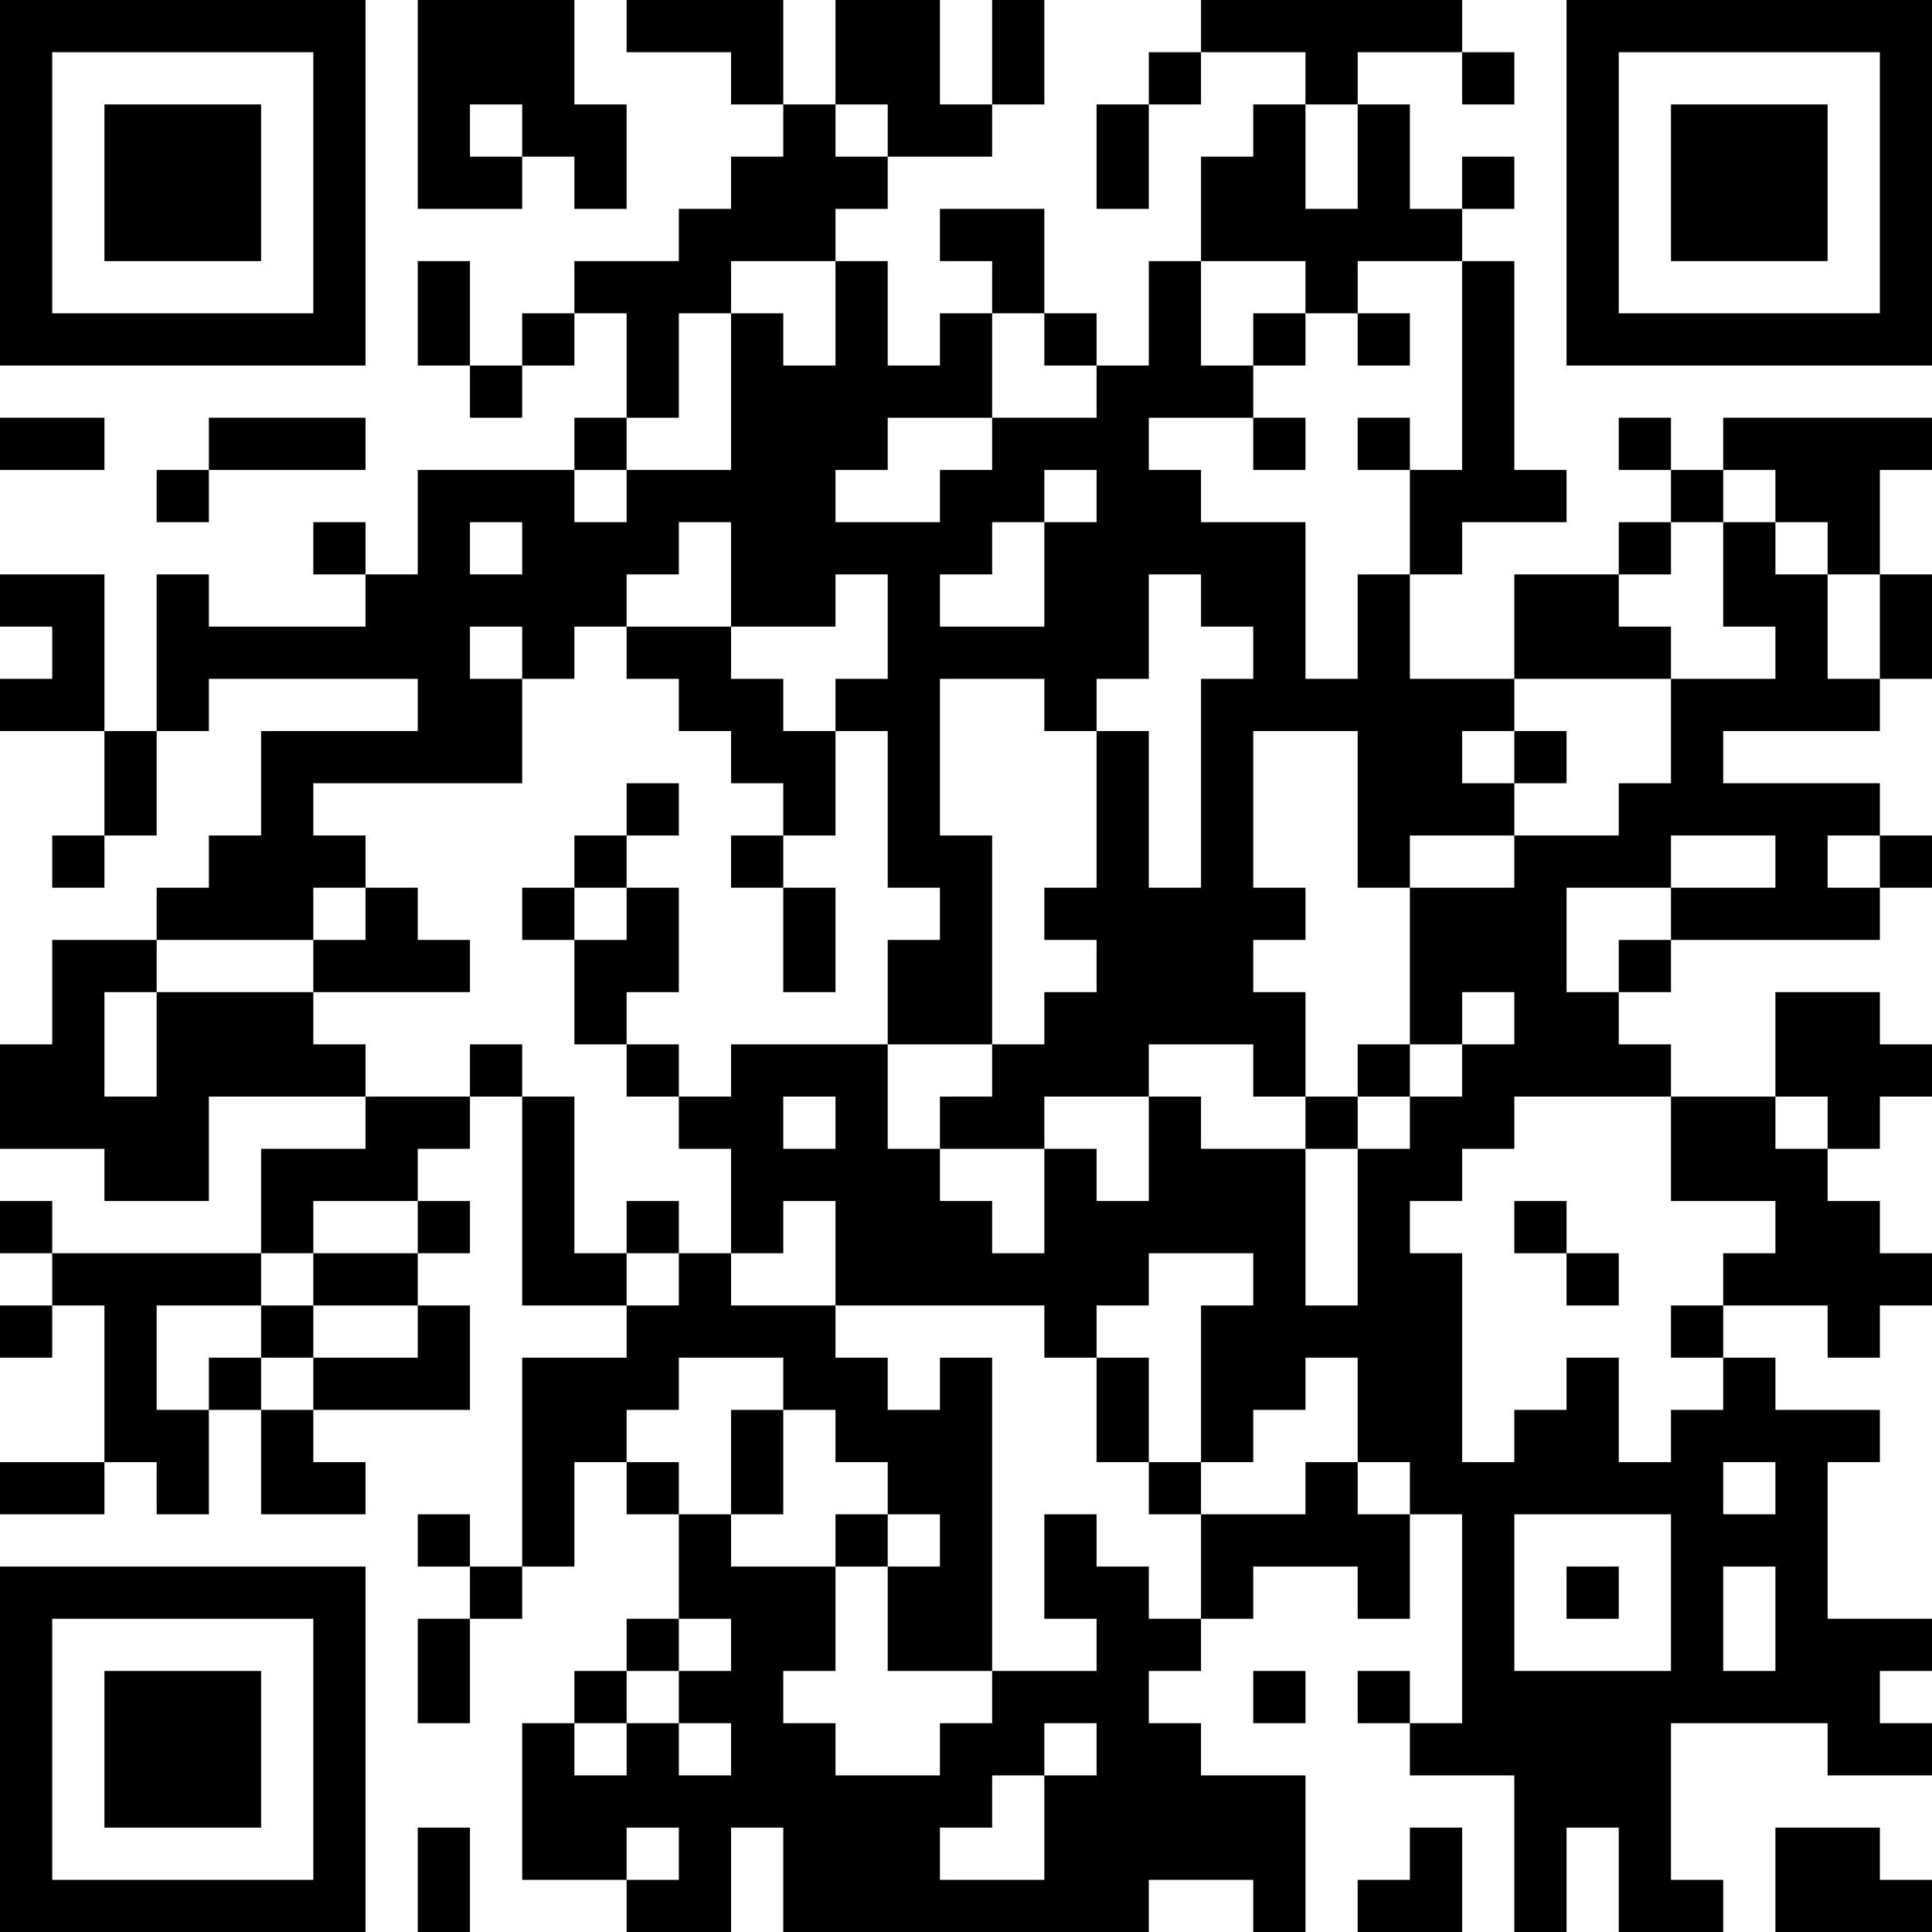 <?xml version="1.0" encoding="UTF-8"?>
<svg xmlns="http://www.w3.org/2000/svg" version="1.1" width="250" height="250" viewBox="0 0 250 250"><rect x="0" y="0" width="250" height="250" fill="#ffffff"/><g transform="scale(6.757)"><g transform="translate(0,0)"><path fill-rule="evenodd" d="M8 0L8 4L10 4L10 3L11 3L11 4L12 4L12 2L11 2L11 0ZM12 0L12 1L14 1L14 2L15 2L15 3L14 3L14 4L13 4L13 5L11 5L11 6L10 6L10 7L9 7L9 5L8 5L8 7L9 7L9 8L10 8L10 7L11 7L11 6L12 6L12 8L11 8L11 9L8 9L8 11L7 11L7 10L6 10L6 11L7 11L7 12L4 12L4 11L3 11L3 14L2 14L2 11L0 11L0 12L1 12L1 13L0 13L0 14L2 14L2 16L1 16L1 17L2 17L2 16L3 16L3 14L4 14L4 13L8 13L8 14L5 14L5 16L4 16L4 17L3 17L3 18L1 18L1 20L0 20L0 22L2 22L2 23L4 23L4 21L7 21L7 22L5 22L5 24L1 24L1 23L0 23L0 24L1 24L1 25L0 25L0 26L1 26L1 25L2 25L2 28L0 28L0 29L2 29L2 28L3 28L3 29L4 29L4 27L5 27L5 29L7 29L7 28L6 28L6 27L9 27L9 25L8 25L8 24L9 24L9 23L8 23L8 22L9 22L9 21L10 21L10 25L12 25L12 26L10 26L10 30L9 30L9 29L8 29L8 30L9 30L9 31L8 31L8 33L9 33L9 31L10 31L10 30L11 30L11 28L12 28L12 29L13 29L13 31L12 31L12 32L11 32L11 33L10 33L10 36L12 36L12 37L14 37L14 35L15 35L15 37L22 37L22 36L24 36L24 37L25 37L25 34L23 34L23 33L22 33L22 32L23 32L23 31L24 31L24 30L26 30L26 31L27 31L27 29L28 29L28 33L27 33L27 32L26 32L26 33L27 33L27 34L29 34L29 37L30 37L30 35L31 35L31 37L33 37L33 36L32 36L32 33L35 33L35 34L37 34L37 33L36 33L36 32L37 32L37 31L35 31L35 28L36 28L36 27L34 27L34 26L33 26L33 25L35 25L35 26L36 26L36 25L37 25L37 24L36 24L36 23L35 23L35 22L36 22L36 21L37 21L37 20L36 20L36 19L34 19L34 21L32 21L32 20L31 20L31 19L32 19L32 18L36 18L36 17L37 17L37 16L36 16L36 15L33 15L33 14L36 14L36 13L37 13L37 11L36 11L36 9L37 9L37 8L33 8L33 9L32 9L32 8L31 8L31 9L32 9L32 10L31 10L31 11L29 11L29 13L27 13L27 11L28 11L28 10L30 10L30 9L29 9L29 5L28 5L28 4L29 4L29 3L28 3L28 4L27 4L27 2L26 2L26 1L28 1L28 2L29 2L29 1L28 1L28 0L23 0L23 1L22 1L22 2L21 2L21 4L22 4L22 2L23 2L23 1L25 1L25 2L24 2L24 3L23 3L23 5L22 5L22 7L21 7L21 6L20 6L20 4L18 4L18 5L19 5L19 6L18 6L18 7L17 7L17 5L16 5L16 4L17 4L17 3L19 3L19 2L20 2L20 0L19 0L19 2L18 2L18 0L16 0L16 2L15 2L15 0ZM9 2L9 3L10 3L10 2ZM16 2L16 3L17 3L17 2ZM25 2L25 4L26 4L26 2ZM14 5L14 6L13 6L13 8L12 8L12 9L11 9L11 10L12 10L12 9L14 9L14 6L15 6L15 7L16 7L16 5ZM23 5L23 7L24 7L24 8L22 8L22 9L23 9L23 10L25 10L25 13L26 13L26 11L27 11L27 9L28 9L28 5L26 5L26 6L25 6L25 5ZM19 6L19 8L17 8L17 9L16 9L16 10L18 10L18 9L19 9L19 8L21 8L21 7L20 7L20 6ZM24 6L24 7L25 7L25 6ZM26 6L26 7L27 7L27 6ZM0 8L0 9L2 9L2 8ZM4 8L4 9L3 9L3 10L4 10L4 9L7 9L7 8ZM24 8L24 9L25 9L25 8ZM26 8L26 9L27 9L27 8ZM20 9L20 10L19 10L19 11L18 11L18 12L20 12L20 10L21 10L21 9ZM33 9L33 10L32 10L32 11L31 11L31 12L32 12L32 13L29 13L29 14L28 14L28 15L29 15L29 16L27 16L27 17L26 17L26 14L24 14L24 17L25 17L25 18L24 18L24 19L25 19L25 21L24 21L24 20L22 20L22 21L20 21L20 22L18 22L18 21L19 21L19 20L20 20L20 19L21 19L21 18L20 18L20 17L21 17L21 14L22 14L22 17L23 17L23 13L24 13L24 12L23 12L23 11L22 11L22 13L21 13L21 14L20 14L20 13L18 13L18 16L19 16L19 20L17 20L17 18L18 18L18 17L17 17L17 14L16 14L16 13L17 13L17 11L16 11L16 12L14 12L14 10L13 10L13 11L12 11L12 12L11 12L11 13L10 13L10 12L9 12L9 13L10 13L10 15L6 15L6 16L7 16L7 17L6 17L6 18L3 18L3 19L2 19L2 21L3 21L3 19L6 19L6 20L7 20L7 21L9 21L9 20L10 20L10 21L11 21L11 24L12 24L12 25L13 25L13 24L14 24L14 25L16 25L16 26L17 26L17 27L18 27L18 26L19 26L19 32L17 32L17 30L18 30L18 29L17 29L17 28L16 28L16 27L15 27L15 26L13 26L13 27L12 27L12 28L13 28L13 29L14 29L14 30L16 30L16 32L15 32L15 33L16 33L16 34L18 34L18 33L19 33L19 32L21 32L21 31L20 31L20 29L21 29L21 30L22 30L22 31L23 31L23 29L25 29L25 28L26 28L26 29L27 29L27 28L26 28L26 26L25 26L25 27L24 27L24 28L23 28L23 25L24 25L24 24L22 24L22 25L21 25L21 26L20 26L20 25L16 25L16 23L15 23L15 24L14 24L14 22L13 22L13 21L14 21L14 20L17 20L17 22L18 22L18 23L19 23L19 24L20 24L20 22L21 22L21 23L22 23L22 21L23 21L23 22L25 22L25 25L26 25L26 22L27 22L27 21L28 21L28 20L29 20L29 19L28 19L28 20L27 20L27 17L29 17L29 16L31 16L31 15L32 15L32 13L34 13L34 12L33 12L33 10L34 10L34 11L35 11L35 13L36 13L36 11L35 11L35 10L34 10L34 9ZM9 10L9 11L10 11L10 10ZM12 12L12 13L13 13L13 14L14 14L14 15L15 15L15 16L14 16L14 17L15 17L15 19L16 19L16 17L15 17L15 16L16 16L16 14L15 14L15 13L14 13L14 12ZM29 14L29 15L30 15L30 14ZM12 15L12 16L11 16L11 17L10 17L10 18L11 18L11 20L12 20L12 21L13 21L13 20L12 20L12 19L13 19L13 17L12 17L12 16L13 16L13 15ZM32 16L32 17L30 17L30 19L31 19L31 18L32 18L32 17L34 17L34 16ZM35 16L35 17L36 17L36 16ZM7 17L7 18L6 18L6 19L9 19L9 18L8 18L8 17ZM11 17L11 18L12 18L12 17ZM26 20L26 21L25 21L25 22L26 22L26 21L27 21L27 20ZM15 21L15 22L16 22L16 21ZM29 21L29 22L28 22L28 23L27 23L27 24L28 24L28 28L29 28L29 27L30 27L30 26L31 26L31 28L32 28L32 27L33 27L33 26L32 26L32 25L33 25L33 24L34 24L34 23L32 23L32 21ZM34 21L34 22L35 22L35 21ZM6 23L6 24L5 24L5 25L3 25L3 27L4 27L4 26L5 26L5 27L6 27L6 26L8 26L8 25L6 25L6 24L8 24L8 23ZM12 23L12 24L13 24L13 23ZM29 23L29 24L30 24L30 25L31 25L31 24L30 24L30 23ZM5 25L5 26L6 26L6 25ZM21 26L21 28L22 28L22 29L23 29L23 28L22 28L22 26ZM14 27L14 29L15 29L15 27ZM33 28L33 29L34 29L34 28ZM16 29L16 30L17 30L17 29ZM29 29L29 32L32 32L32 29ZM30 30L30 31L31 31L31 30ZM33 30L33 32L34 32L34 30ZM13 31L13 32L12 32L12 33L11 33L11 34L12 34L12 33L13 33L13 34L14 34L14 33L13 33L13 32L14 32L14 31ZM24 32L24 33L25 33L25 32ZM20 33L20 34L19 34L19 35L18 35L18 36L20 36L20 34L21 34L21 33ZM8 35L8 37L9 37L9 35ZM12 35L12 36L13 36L13 35ZM27 35L27 36L26 36L26 37L28 37L28 35ZM34 35L34 37L37 37L37 36L36 36L36 35ZM0 0L0 7L7 7L7 0ZM1 1L1 6L6 6L6 1ZM2 2L2 5L5 5L5 2ZM30 0L30 7L37 7L37 0ZM31 1L31 6L36 6L36 1ZM32 2L32 5L35 5L35 2ZM0 30L0 37L7 37L7 30ZM1 31L1 36L6 36L6 31ZM2 32L2 35L5 35L5 32Z" fill="#000000"/></g></g></svg>
